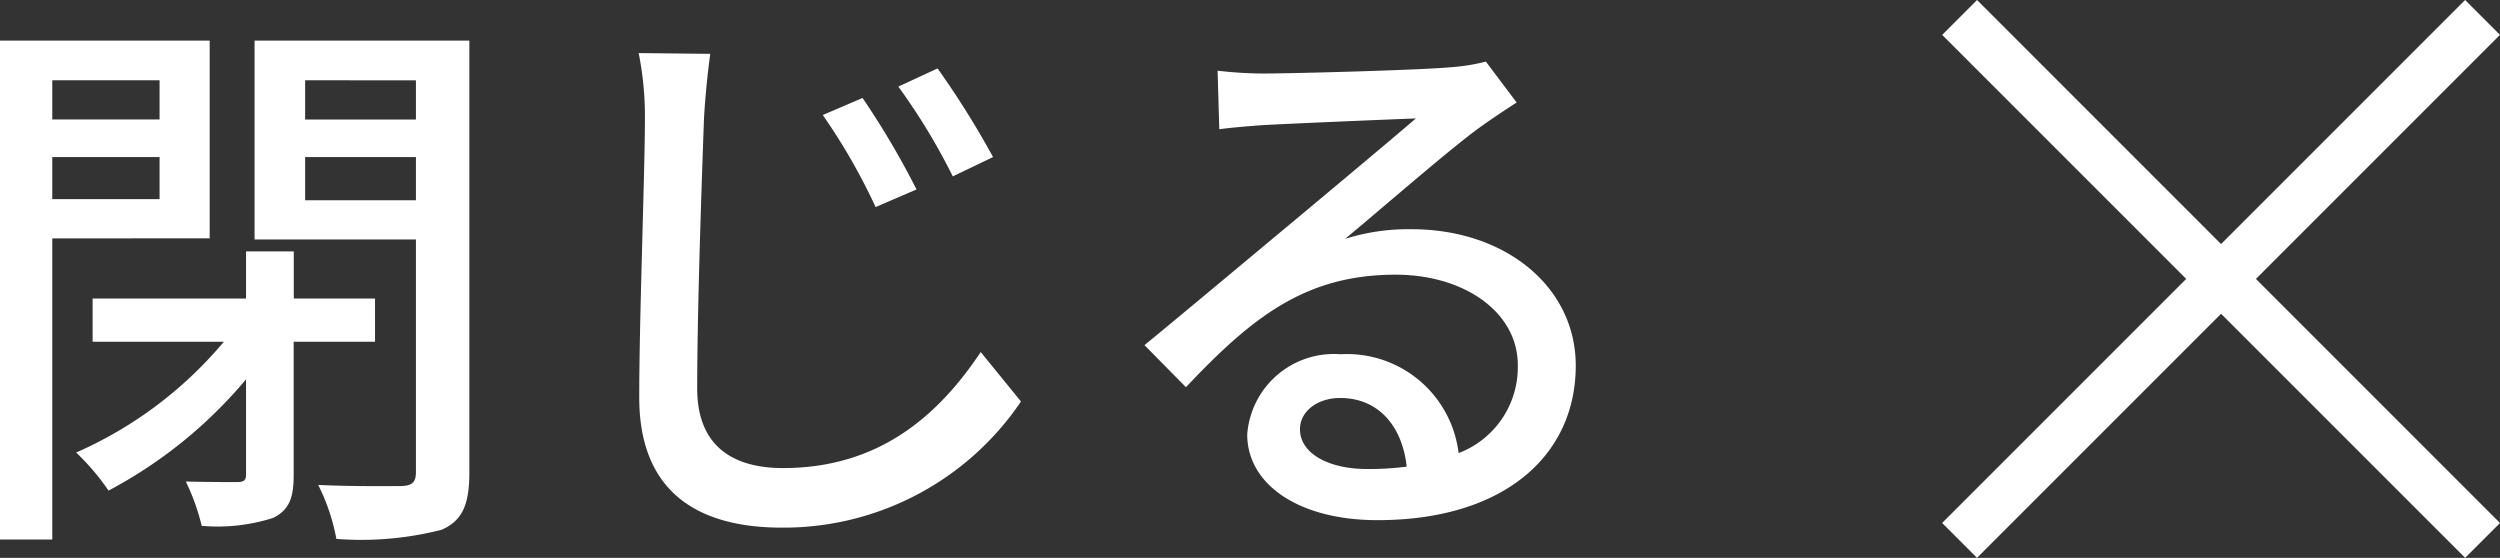 <svg xmlns="http://www.w3.org/2000/svg" viewBox="0 0 105.594 23.563"><rect x="0" y="0" width="105.594" height="23.563" fill="#333333" stroke="none"/><g fill="#fff"><path d="M104.12 0l1.473 1.473-22.089 22.089-1.473-1.473z"/><path d="M105.594 22.09l-1.472 1.472L82.033 1.474 83.505 0zM6.74 3.39v1.656H2.208V3.39zM2.208 8.41V6.634H6.74V8.41zm6.648 1.656V1.714H0V22.79h2.208V10.07zm6.984 4.368V12.61h-3.432v-1.992h-2.016v1.992h-6.48v1.824h5.544a17.125 17.125 0 0 1-6.24 4.68 9.874 9.874 0 0 1 1.368 1.608 19.454 19.454 0 0 0 5.808-4.7v4.028c0 .24-.1.312-.384.312s-1.224 0-2.16-.024a9.206 9.206 0 0 1 .672 1.872 7.707 7.707 0 0 0 3.02-.336c.672-.336.864-.84.864-1.8v-5.64zm-2.952-5.976V6.634h4.68v1.824zm4.68-5.064V5.05h-4.68V3.39zm2.256-1.68h-9.072v8.4h6.816v9.816c0 .432-.144.576-.6.6-.456 0-2.04.024-3.528-.048a8.521 8.521 0 0 1 .768 2.28 13.7 13.7 0 0 0 4.44-.384c.892-.388 1.176-1.08 1.176-2.424zm16.608 2.424l-1.68.72a25.606 25.606 0 0 1 2.232 3.888l1.728-.744a34.883 34.883 0 0 0-2.28-3.864zM39.6 2.89l-1.656.768a26.529 26.529 0 0 1 2.3 3.792l1.7-.816A37.064 37.064 0 0 0 39.6 2.89zm-12.624-.648a13.569 13.569 0 0 1 .264 2.736c0 2.3-.24 8.424-.24 11.808 0 3.936 2.4 5.5 6.024 5.5a12.1 12.1 0 0 0 10.1-5.328l-1.7-2.088c-1.7 2.544-4.176 4.9-8.352 4.9-2.04 0-3.624-.864-3.624-3.36 0-3.312.192-8.784.288-11.424.048-.84.144-1.848.264-2.712zM57.74 19.81c-1.608 0-2.832-.648-2.832-1.68 0-.744.72-1.32 1.7-1.32 1.584 0 2.616 1.152 2.808 2.9a12.424 12.424 0 0 1-1.676.1zm5.02-17.208a8.4 8.4 0 0 1-1.512.24c-1.3.12-6.672.264-7.92.264a17.115 17.115 0 0 1-1.9-.12l.072 2.472c.528-.072 1.152-.12 1.752-.168 1.248-.072 5.3-.24 6.552-.288-1.2 1.032-3.936 3.312-5.256 4.416-1.388 1.152-4.364 3.648-6.208 5.16l1.752 1.776c2.808-2.976 5.064-4.752 8.856-4.752 2.9 0 5.16 1.584 5.16 3.816a3.882 3.882 0 0 1-2.5 3.72 4.751 4.751 0 0 0-4.992-4.176 3.671 3.671 0 0 0-3.936 3.384c0 2.136 2.208 3.624 5.5 3.624 5.328 0 8.376-2.712 8.376-6.528 0-3.312-2.952-5.76-6.936-5.76a8.845 8.845 0 0 0-2.808.408c1.68-1.392 4.56-3.912 5.784-4.776a38.73 38.73 0 0 1 1.464-.984z"/></g></svg>